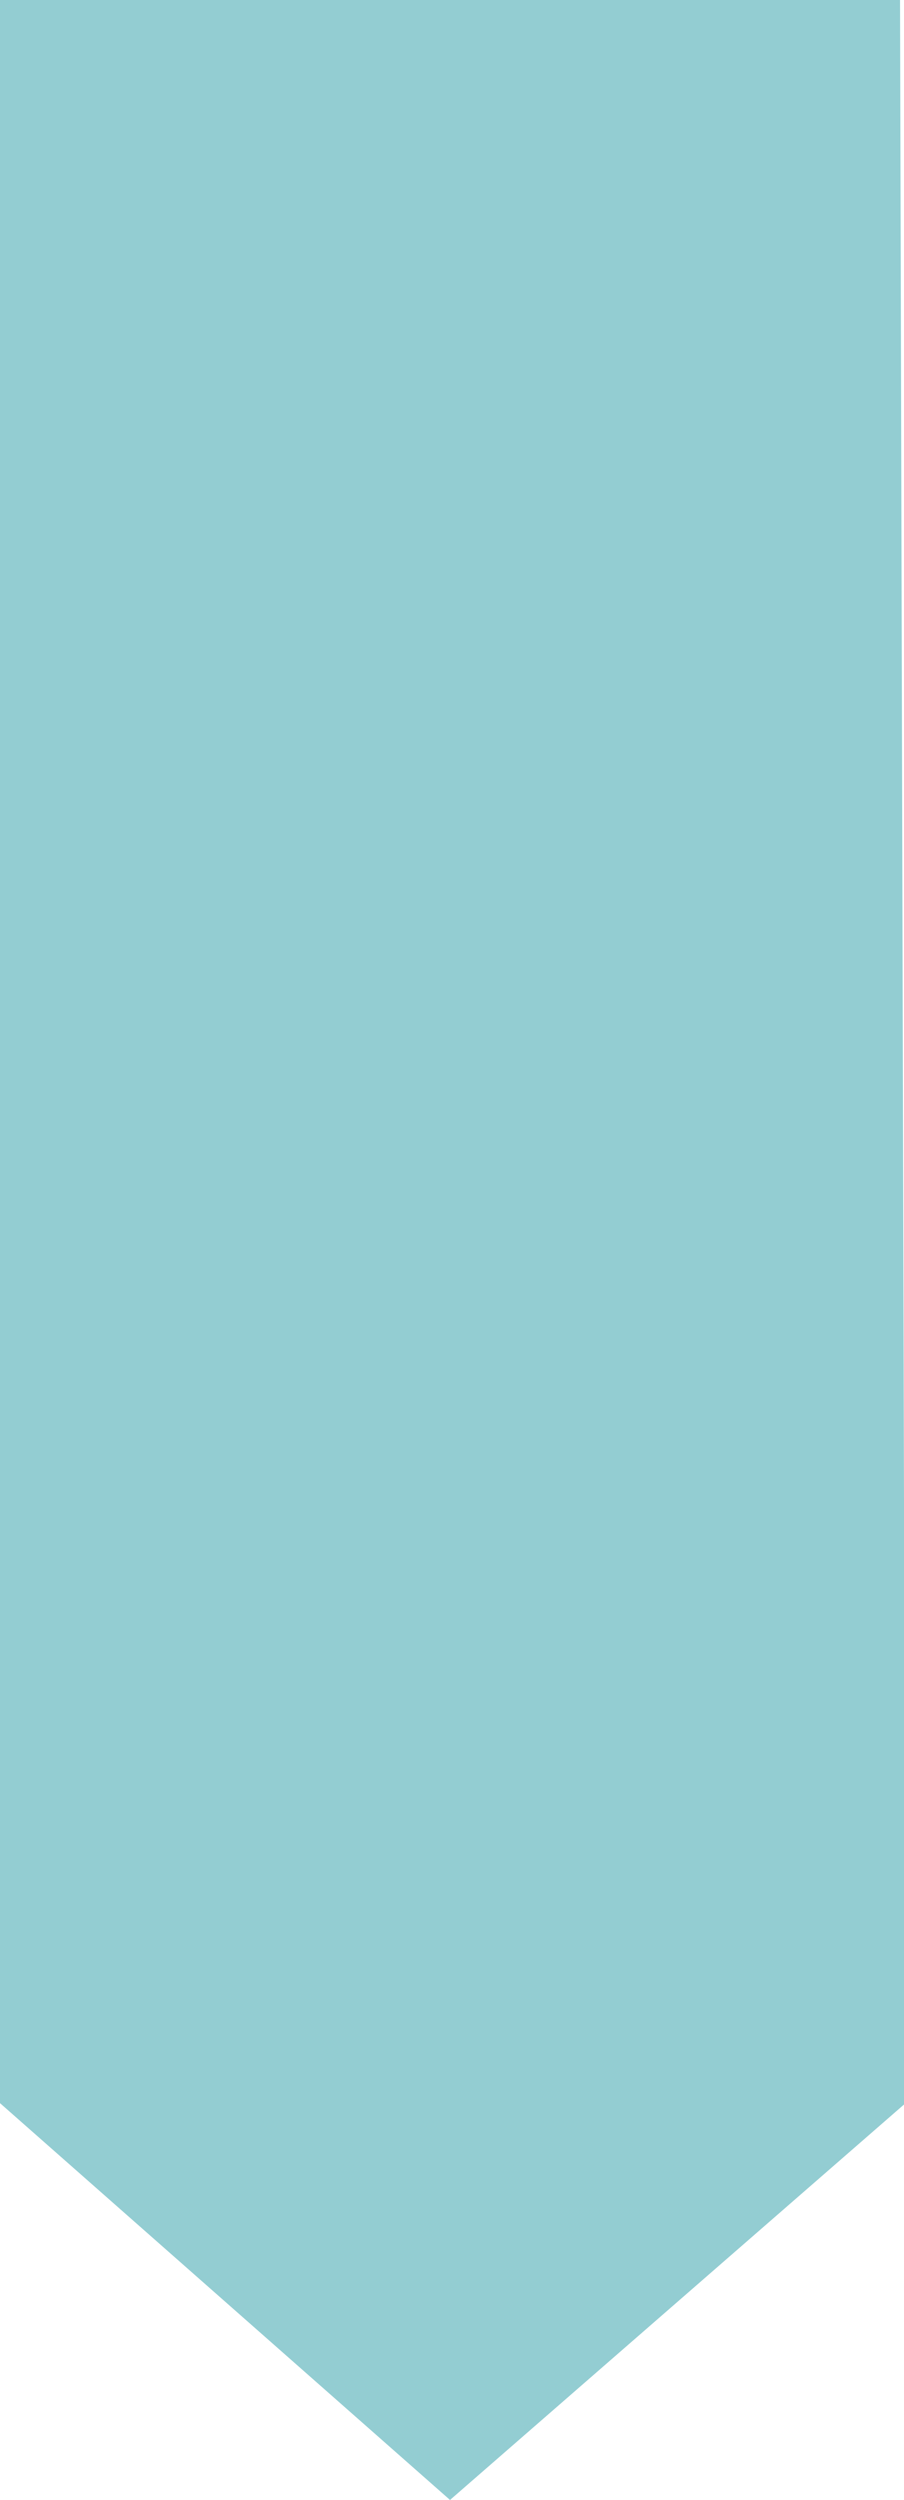 <?xml version="1.0" encoding="UTF-8" standalone="no"?><svg xmlns="http://www.w3.org/2000/svg" xmlns:xlink="http://www.w3.org/1999/xlink" fill="#000000" height="63" preserveAspectRatio="xMidYMid meet" version="1" viewBox="0.0 0.0 22.8 63.0" width="22.8" zoomAndPan="magnify"><g data-name="Layer 2"><g id="change1_1"><path d="M0 0L0 53 11.35 63 22.84 53 22.7 0 0 0z" fill="#93cdd2"/></g></g></svg>